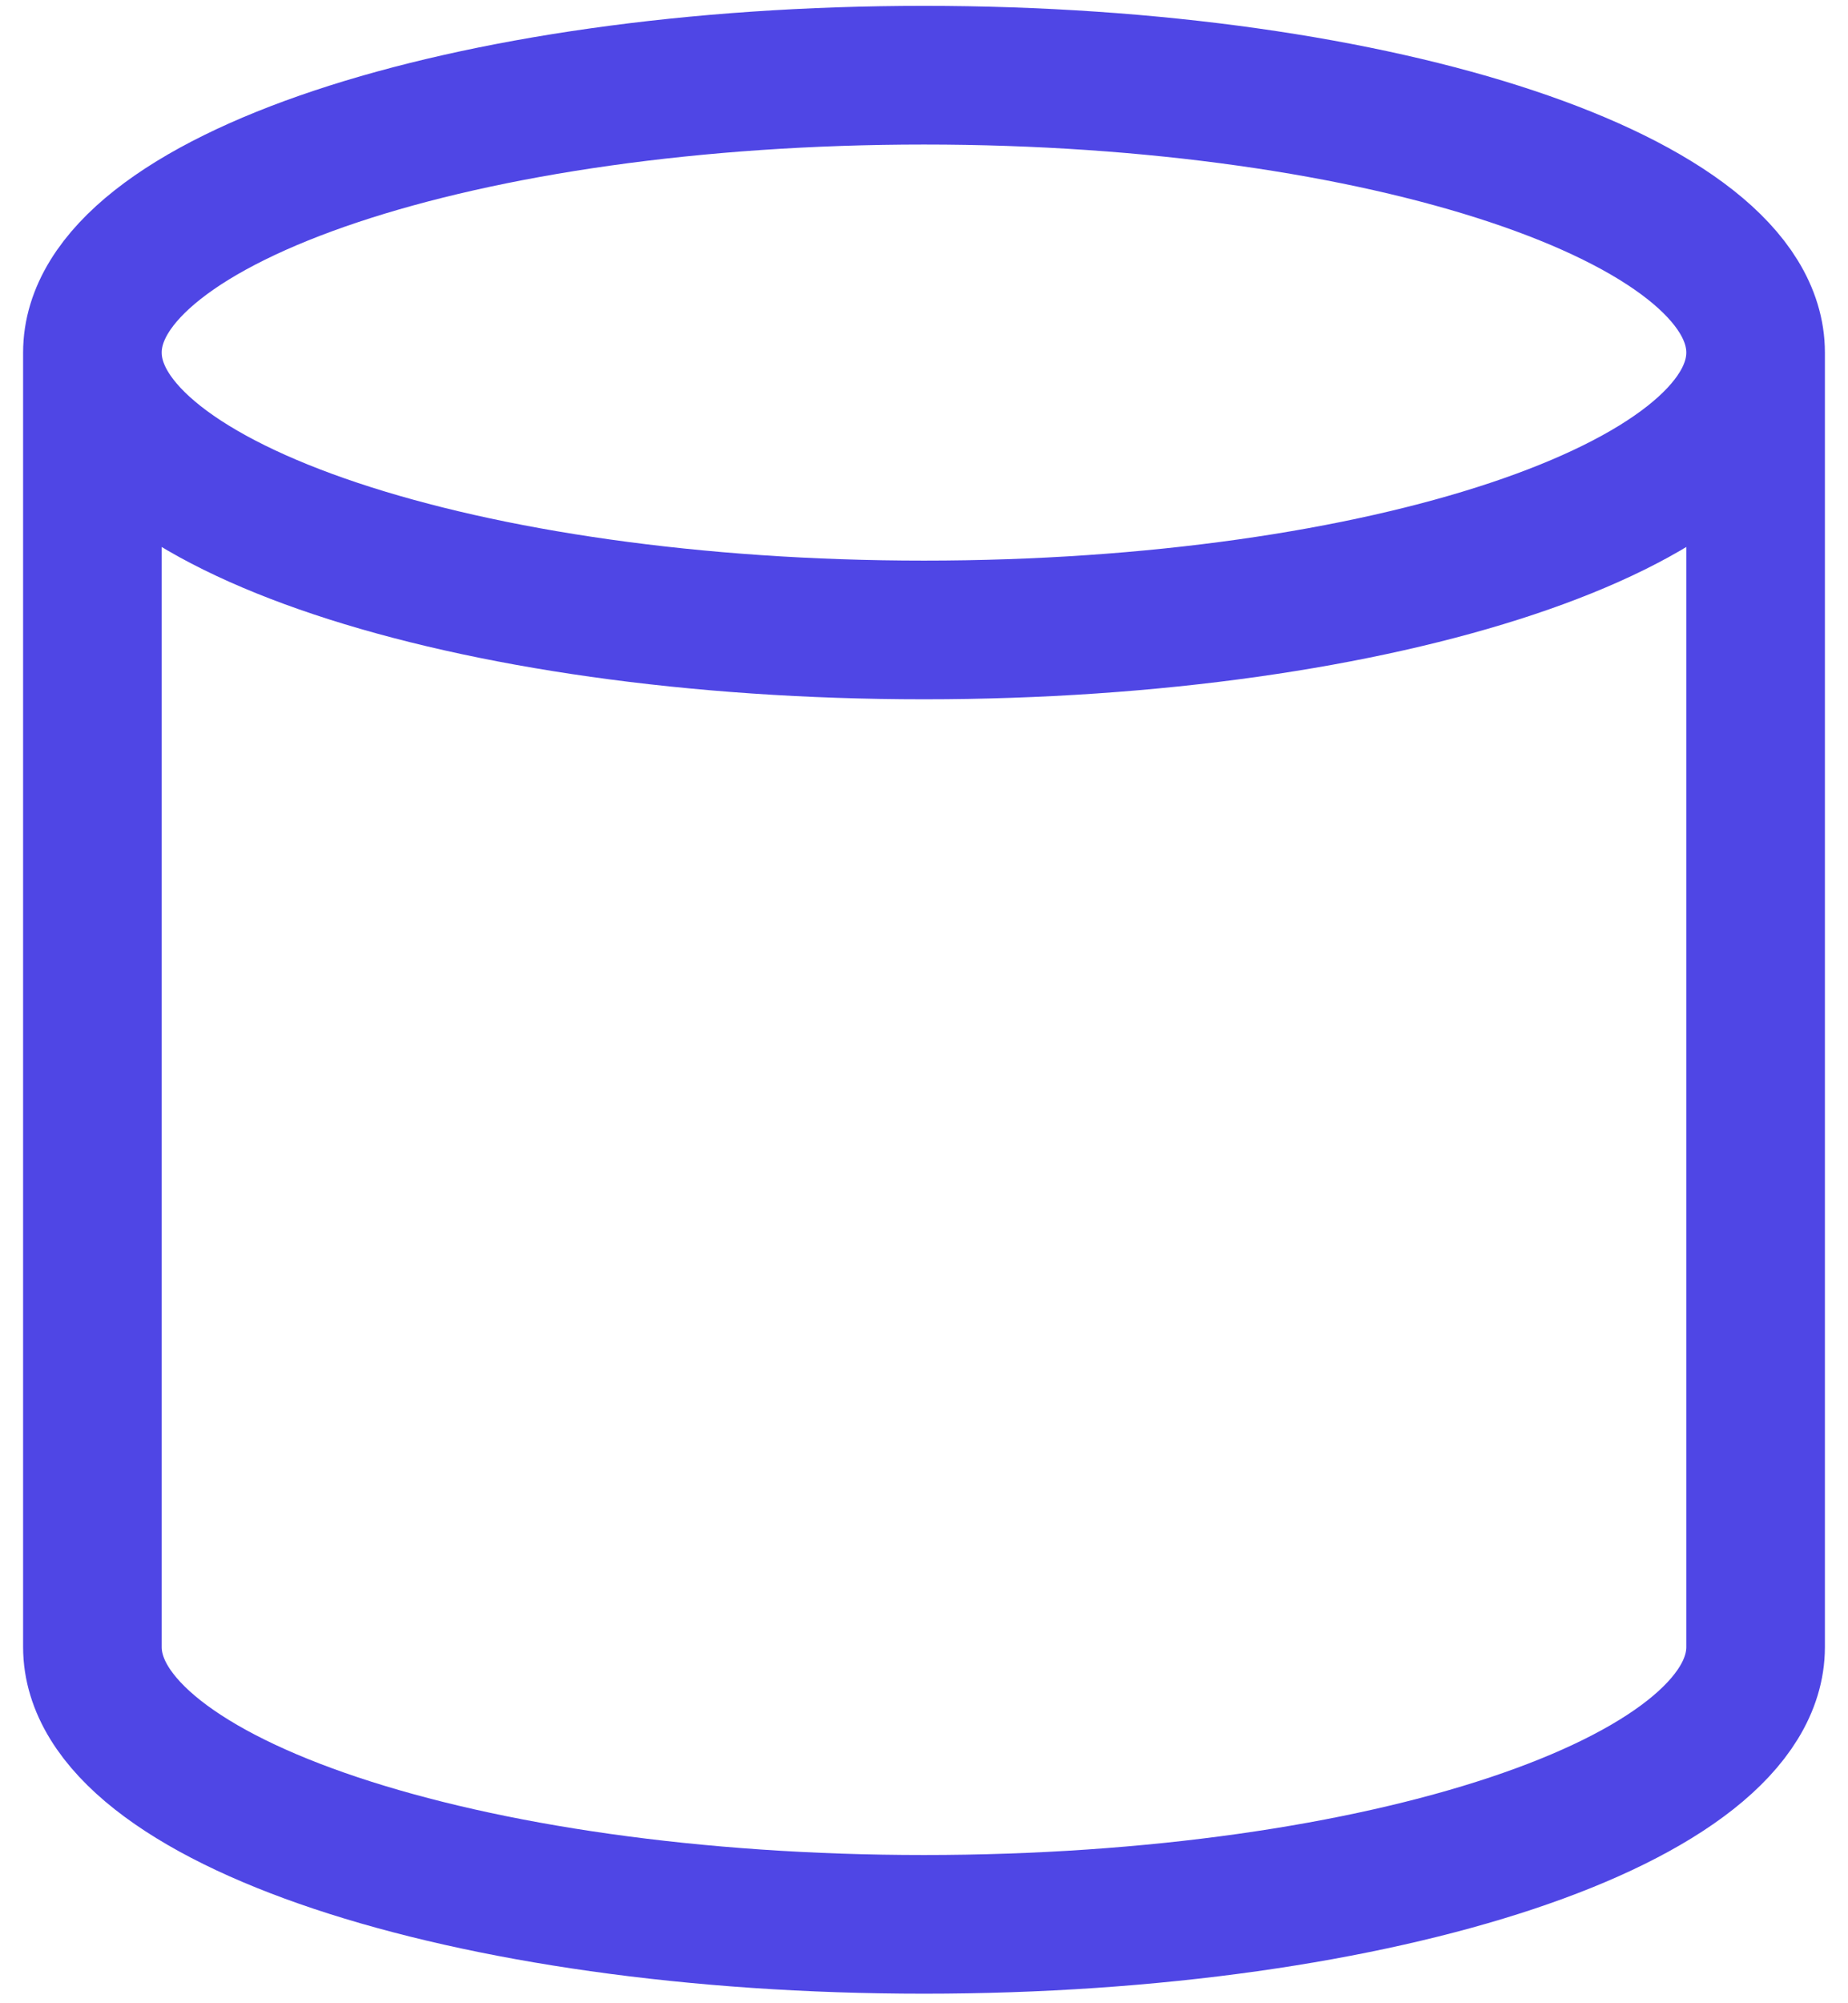 <svg width="60" height="65" viewBox="0 0 60 65" fill="none" xmlns="http://www.w3.org/2000/svg">
    <path
        d="M57 11.44C57 16.41 44.912 20.44 30 20.44C15.088 20.44 3 16.41 3 11.44M57 11.44C57 6.469 44.912 2.44 30 2.44C15.088 2.44 3 6.469 3 11.44M57 11.44V53.44C57 58.41 44.912 62.44 30 62.44C15.088 62.44 3 58.41 3 53.44V11.44"
        stroke="#4F46E5" stroke-width="4.5" stroke-linecap="round" stroke-linejoin="round" />
</svg>